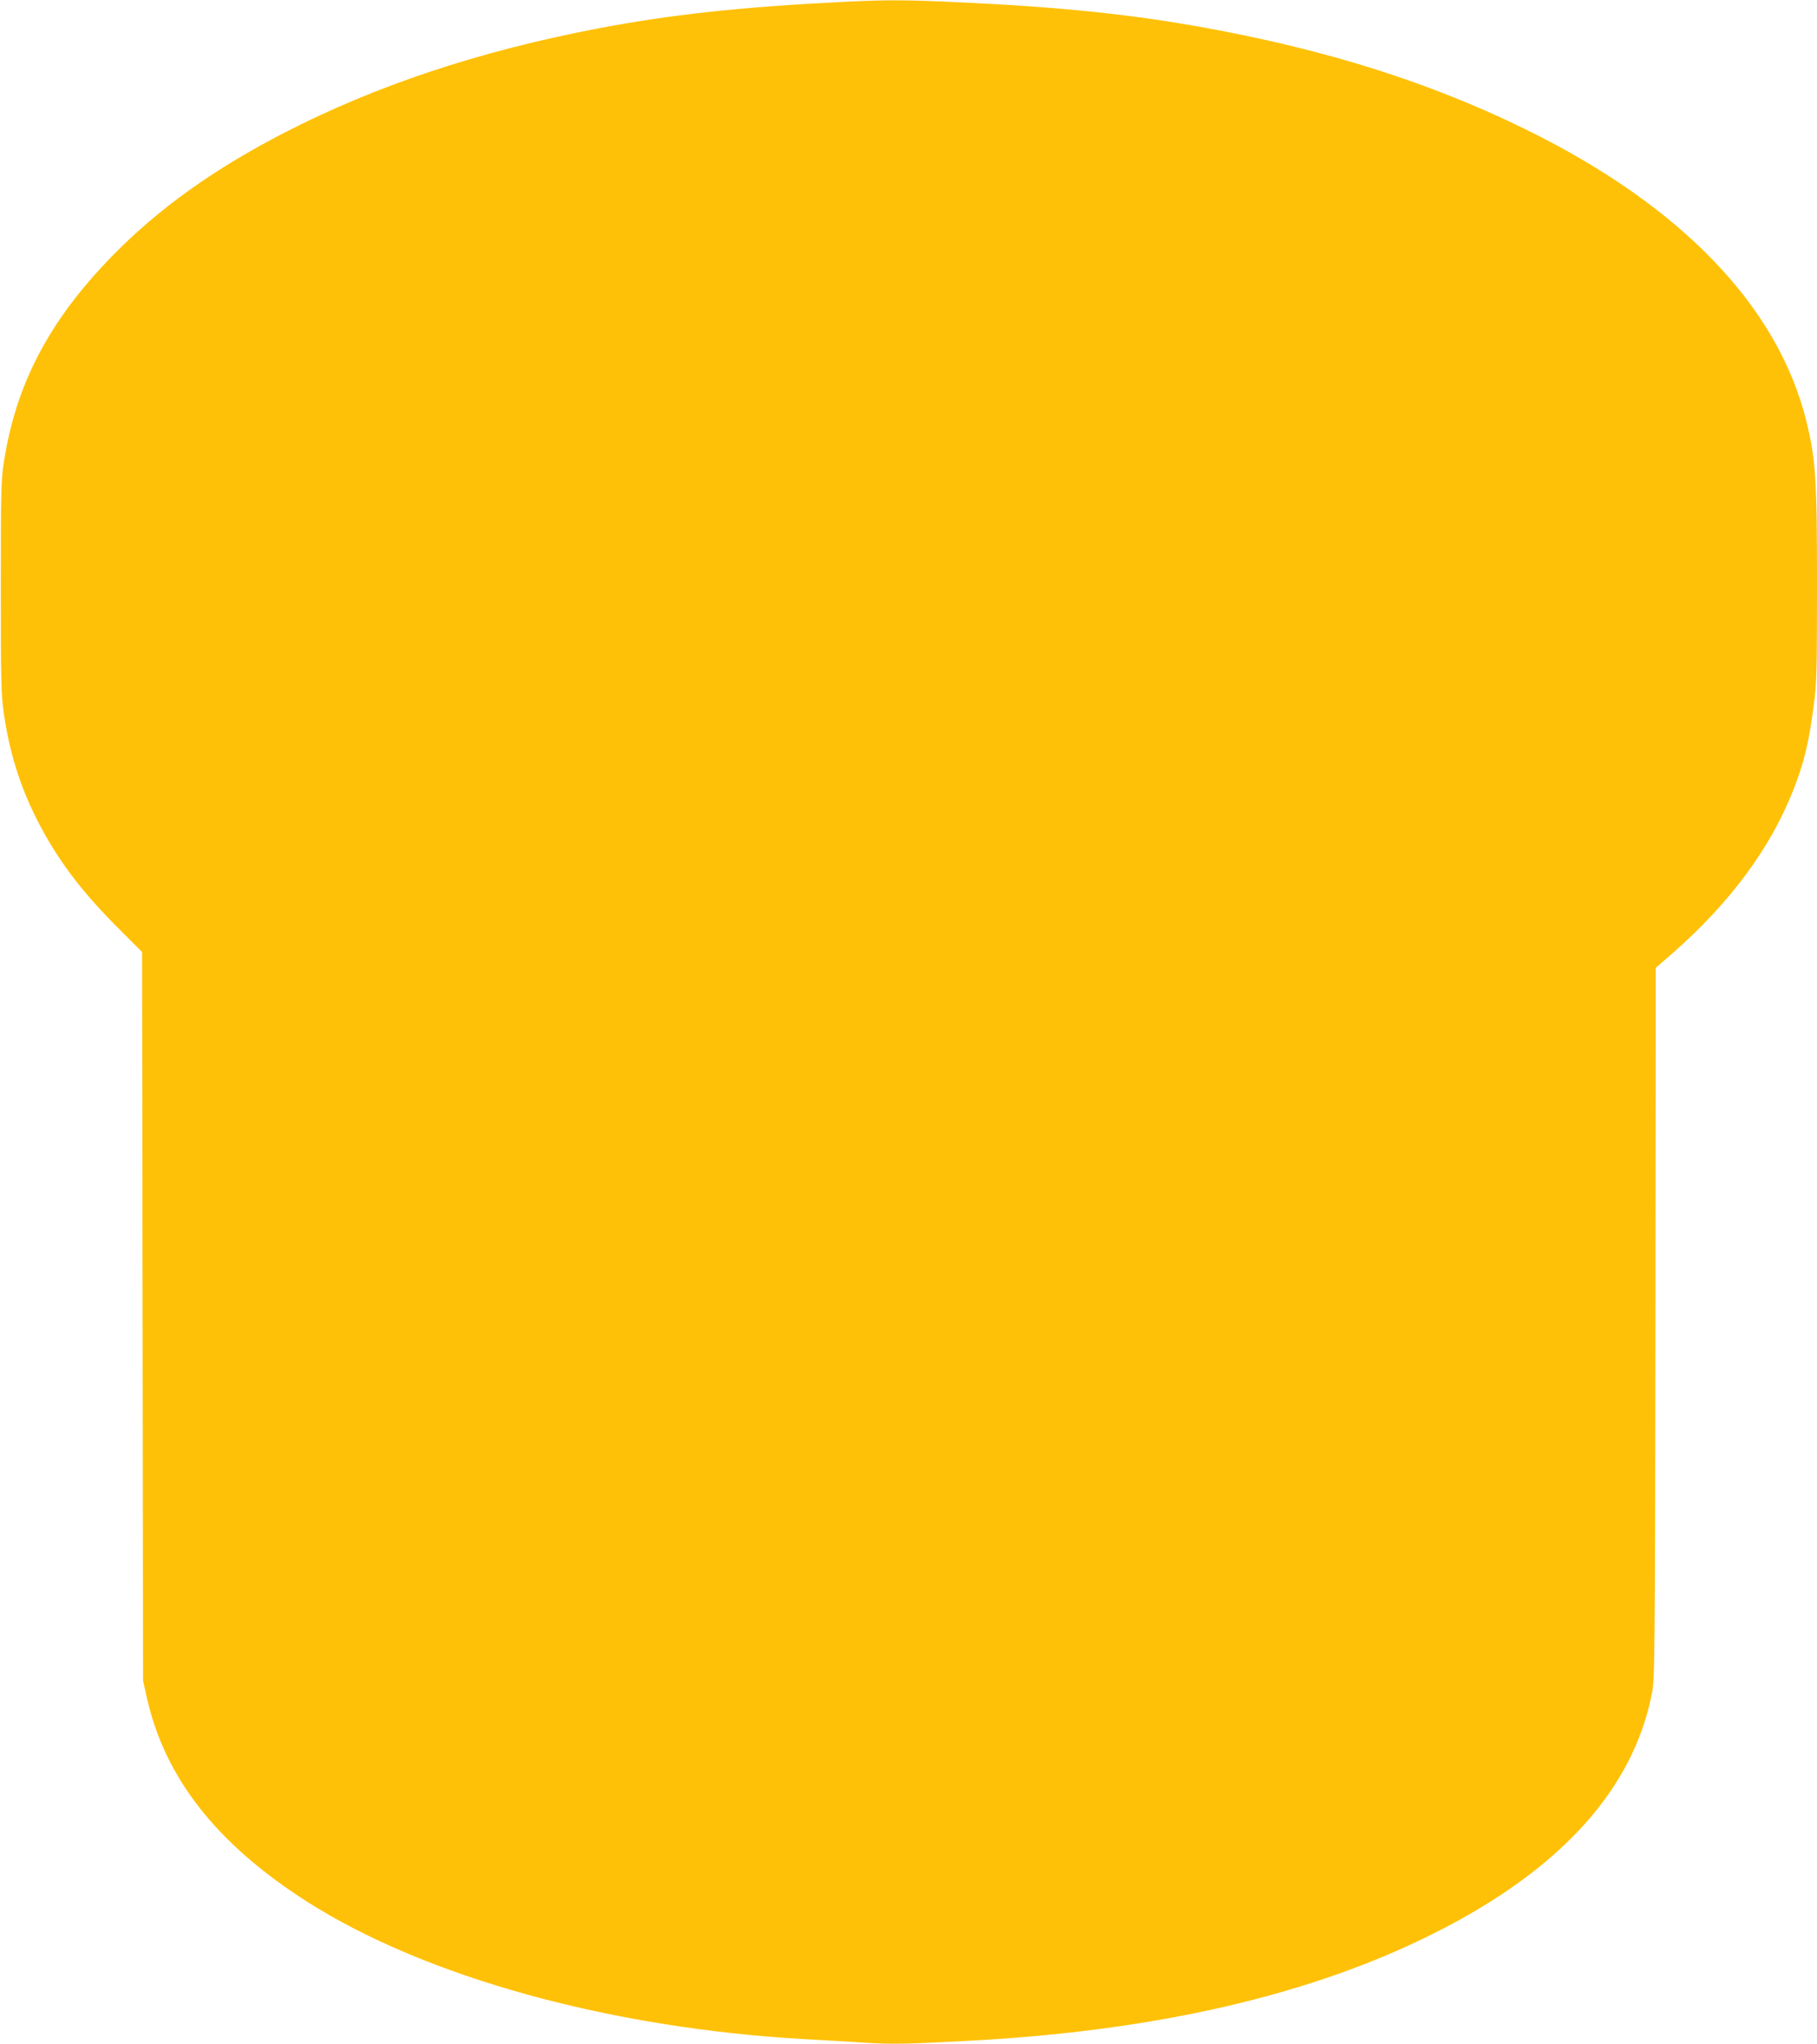 <?xml version="1.0" standalone="no"?>
<!DOCTYPE svg PUBLIC "-//W3C//DTD SVG 20010904//EN"
 "http://www.w3.org/TR/2001/REC-SVG-20010904/DTD/svg10.dtd">
<svg version="1.0" xmlns="http://www.w3.org/2000/svg"
 width="1138pt" height="1280pt" viewBox="0 0 1138 1280"
 preserveAspectRatio="xMidYMid meet">
<g transform="translate(0,1280) scale(0.1,-0.1)"
fill="#ffc107" stroke="none">
<path d="M5295 12789 c-654 -32 -1103 -81 -1565 -170 -736 -142 -1375 -355
-1945 -648 -445 -229 -795 -479 -1085 -777 -392 -402 -601 -800 -676 -1289
-17 -108 -19 -187 -19 -780 0 -579 2 -675 18 -785 35 -249 101 -460 209 -674
125 -245 272 -441 504 -674 l154 -154 3 -2281 3 -2282 22 -99 c111 -505 435
-920 1002 -1283 741 -473 1895 -793 3120 -863 102 -5 270 -15 374 -22 185 -11
254 -9 656 12 1171 62 2146 287 2915 675 790 397 1246 902 1362 1505 17 90 18
215 21 2317 l2 2222 108 94 c359 316 608 653 751 1013 69 175 100 300 131 539
18 135 20 209 20 755 0 664 -8 782 -66 1020 -177 720 -784 1352 -1759 1830
-591 290 -1231 494 -1995 634 -459 84 -901 131 -1538 161 -337 16 -461 17
-727 4z"/>
</g>
</svg>
